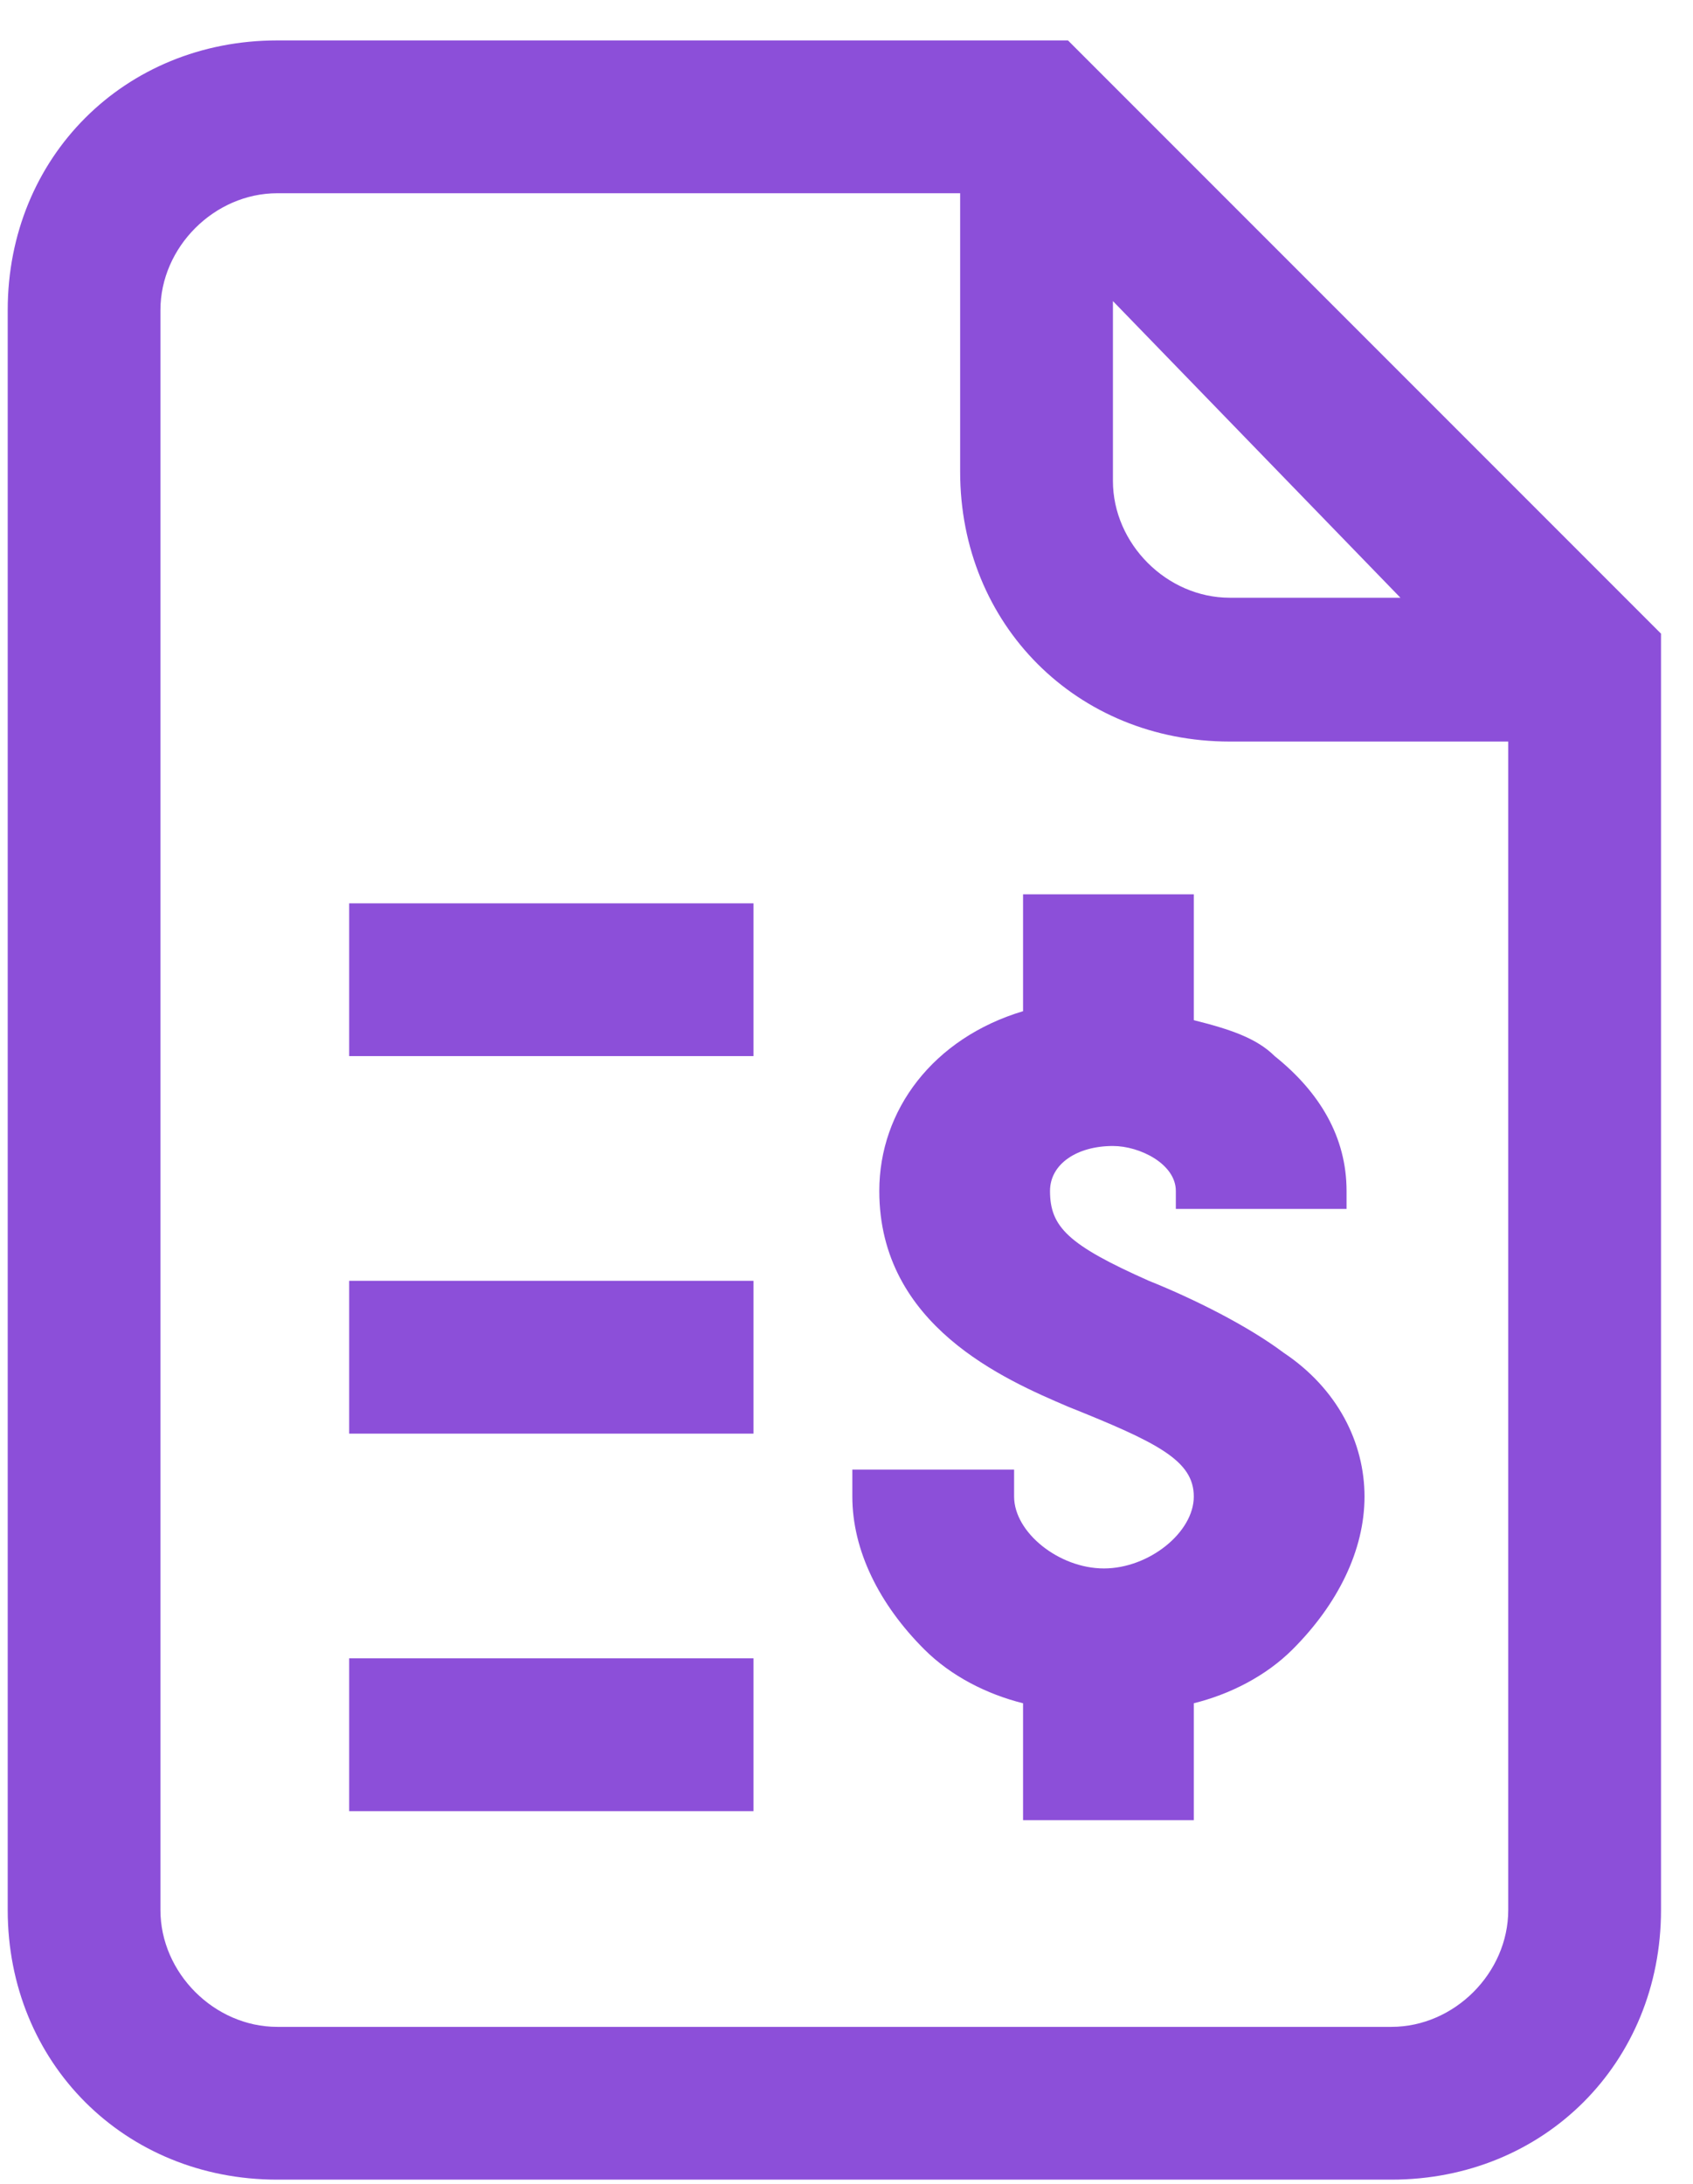 ﻿<?xml version="1.0" encoding="utf-8"?>
<svg width="38" height="49" viewBox="0 0 38 49" fill="none" xmlns="http://www.w3.org/2000/svg">
  <path d="M16.912 28.739H7.837V32.168H16.912V28.739Z" fill="#8C4FD9" />
  <path d="M16.912 37.21H7.837V40.639H16.912V37.21Z" fill="#8C4FD9" />
  <path d="M23.971 0.907H6.223C2.795 0.907 0.173 3.529 0.173 6.958V42.857C0.173 46.286 2.795 48.907 6.223 48.907H31.232C34.66 48.907 37.282 46.286 37.282 42.857V14.218L23.971 0.907ZM24.98 6.756L31.433 13.412H27.601C26.19 13.412 24.98 12.202 24.98 10.79V6.756ZM33.853 42.857C33.853 44.269 32.643 45.479 31.232 45.479H6.223C4.812 45.479 3.601 44.269 3.601 42.857V6.958C3.601 5.546 4.812 4.336 6.223 4.336H21.551V10.588C21.551 14.017 24.173 16.639 27.601 16.639H33.853V42.857Z" fill="#8C4FD9" />
  <path d="M16.912 20.269H7.837V23.697H16.912V20.269Z" fill="#8C4FD9" />
  <path d="M26.795 20.067H22.963V22.689C20.946 23.294 19.736 24.907 19.736 26.723C19.736 29.748 22.56 30.958 23.972 31.563C25.988 32.37 26.795 32.773 26.795 33.58C26.795 34.386 25.787 35.193 24.778 35.193C23.77 35.193 22.762 34.386 22.762 33.58V32.975H19.131V33.58C19.131 34.79 19.736 36 20.745 37.008C21.35 37.613 22.156 38.017 22.963 38.218V40.84H26.795V38.218C27.602 38.017 28.409 37.613 29.014 37.008C30.022 36 30.627 34.79 30.627 33.58C30.627 32.37 30.022 31.16 28.812 30.353C28.005 29.748 26.795 29.143 25.787 28.739C23.972 27.933 23.568 27.529 23.568 26.723C23.568 26.118 24.173 25.714 24.98 25.714C25.585 25.714 26.392 26.118 26.392 26.723V27.126H30.224V26.723C30.224 25.512 29.619 24.504 28.61 23.697C28.207 23.294 27.602 23.092 26.795 22.891V20.067Z" fill="#8C4FD9" />
</svg>